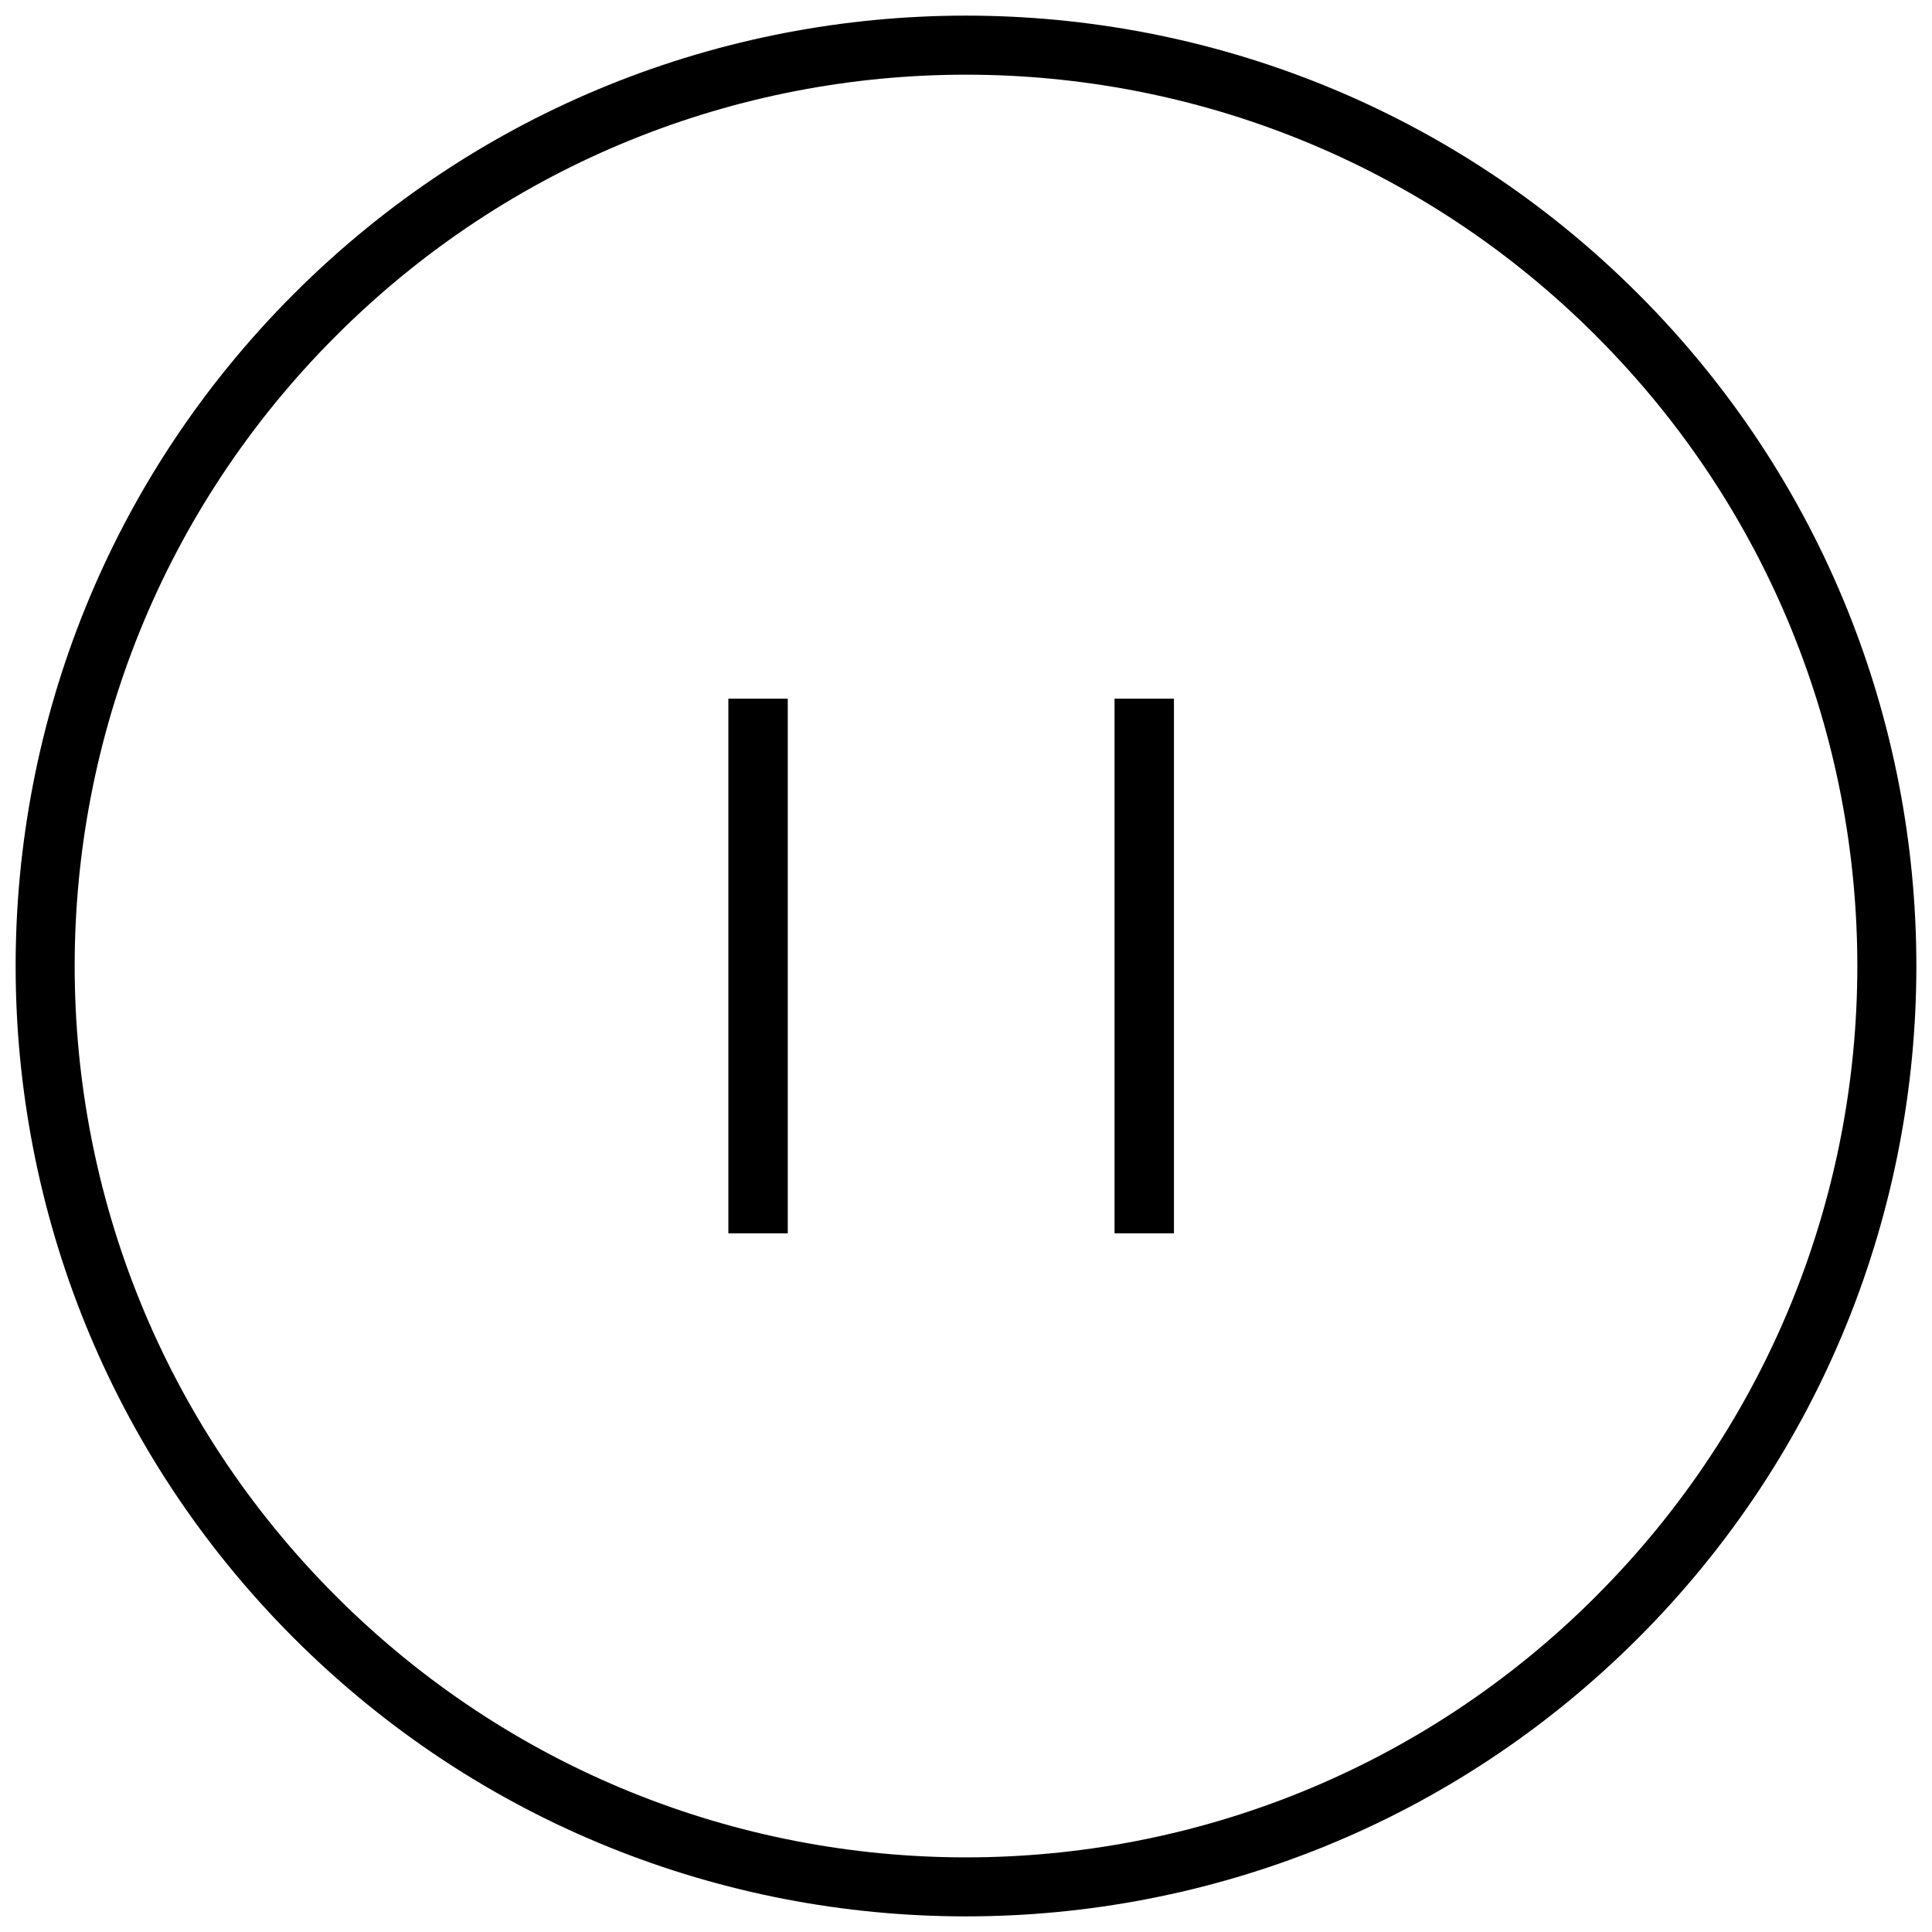 <?xml version="1.0" encoding="UTF-8"?>
<!-- The Best Svg Icon site in the world: iconSvg.co, Visit us! https://iconsvg.co -->
<svg width="800px" height="800px" version="1.1" viewBox="144 144 512 512" xmlns="http://www.w3.org/2000/svg">
 <defs>
  <clipPath id="a">
   <path d="m148.09 148.09h503.81v503.81h-503.81z"/>
  </clipPath>
 </defs>
 <g clip-path="url(#a)">
  <path d="m400 148.14c-64.484 0-128.97 24.578-178.12 73.738-98.316 98.305-98.316 257.94 0 356.24 98.297 98.324 257.93 98.324 356.24 0 98.316-98.305 98.316-257.94 0-356.24-49.156-49.16-113.64-73.738-178.12-73.738zm0 15.652c60.418 0 120.84 23.062 166.99 69.219v0.016c92.297 92.281 92.297 241.65 0 333.95v0.016c-92.293 92.305-241.68 92.305-333.96 0v-0.016h-0.016c-92.301-92.285-92.301-241.66 0-333.95l0.016-0.016c46.141-46.156 106.55-69.219 166.97-69.219zm-62.977 165.36v141.7h15.742v-141.7zm102.34 0v141.7h15.742v-141.7z"/>
 </g>
</svg>